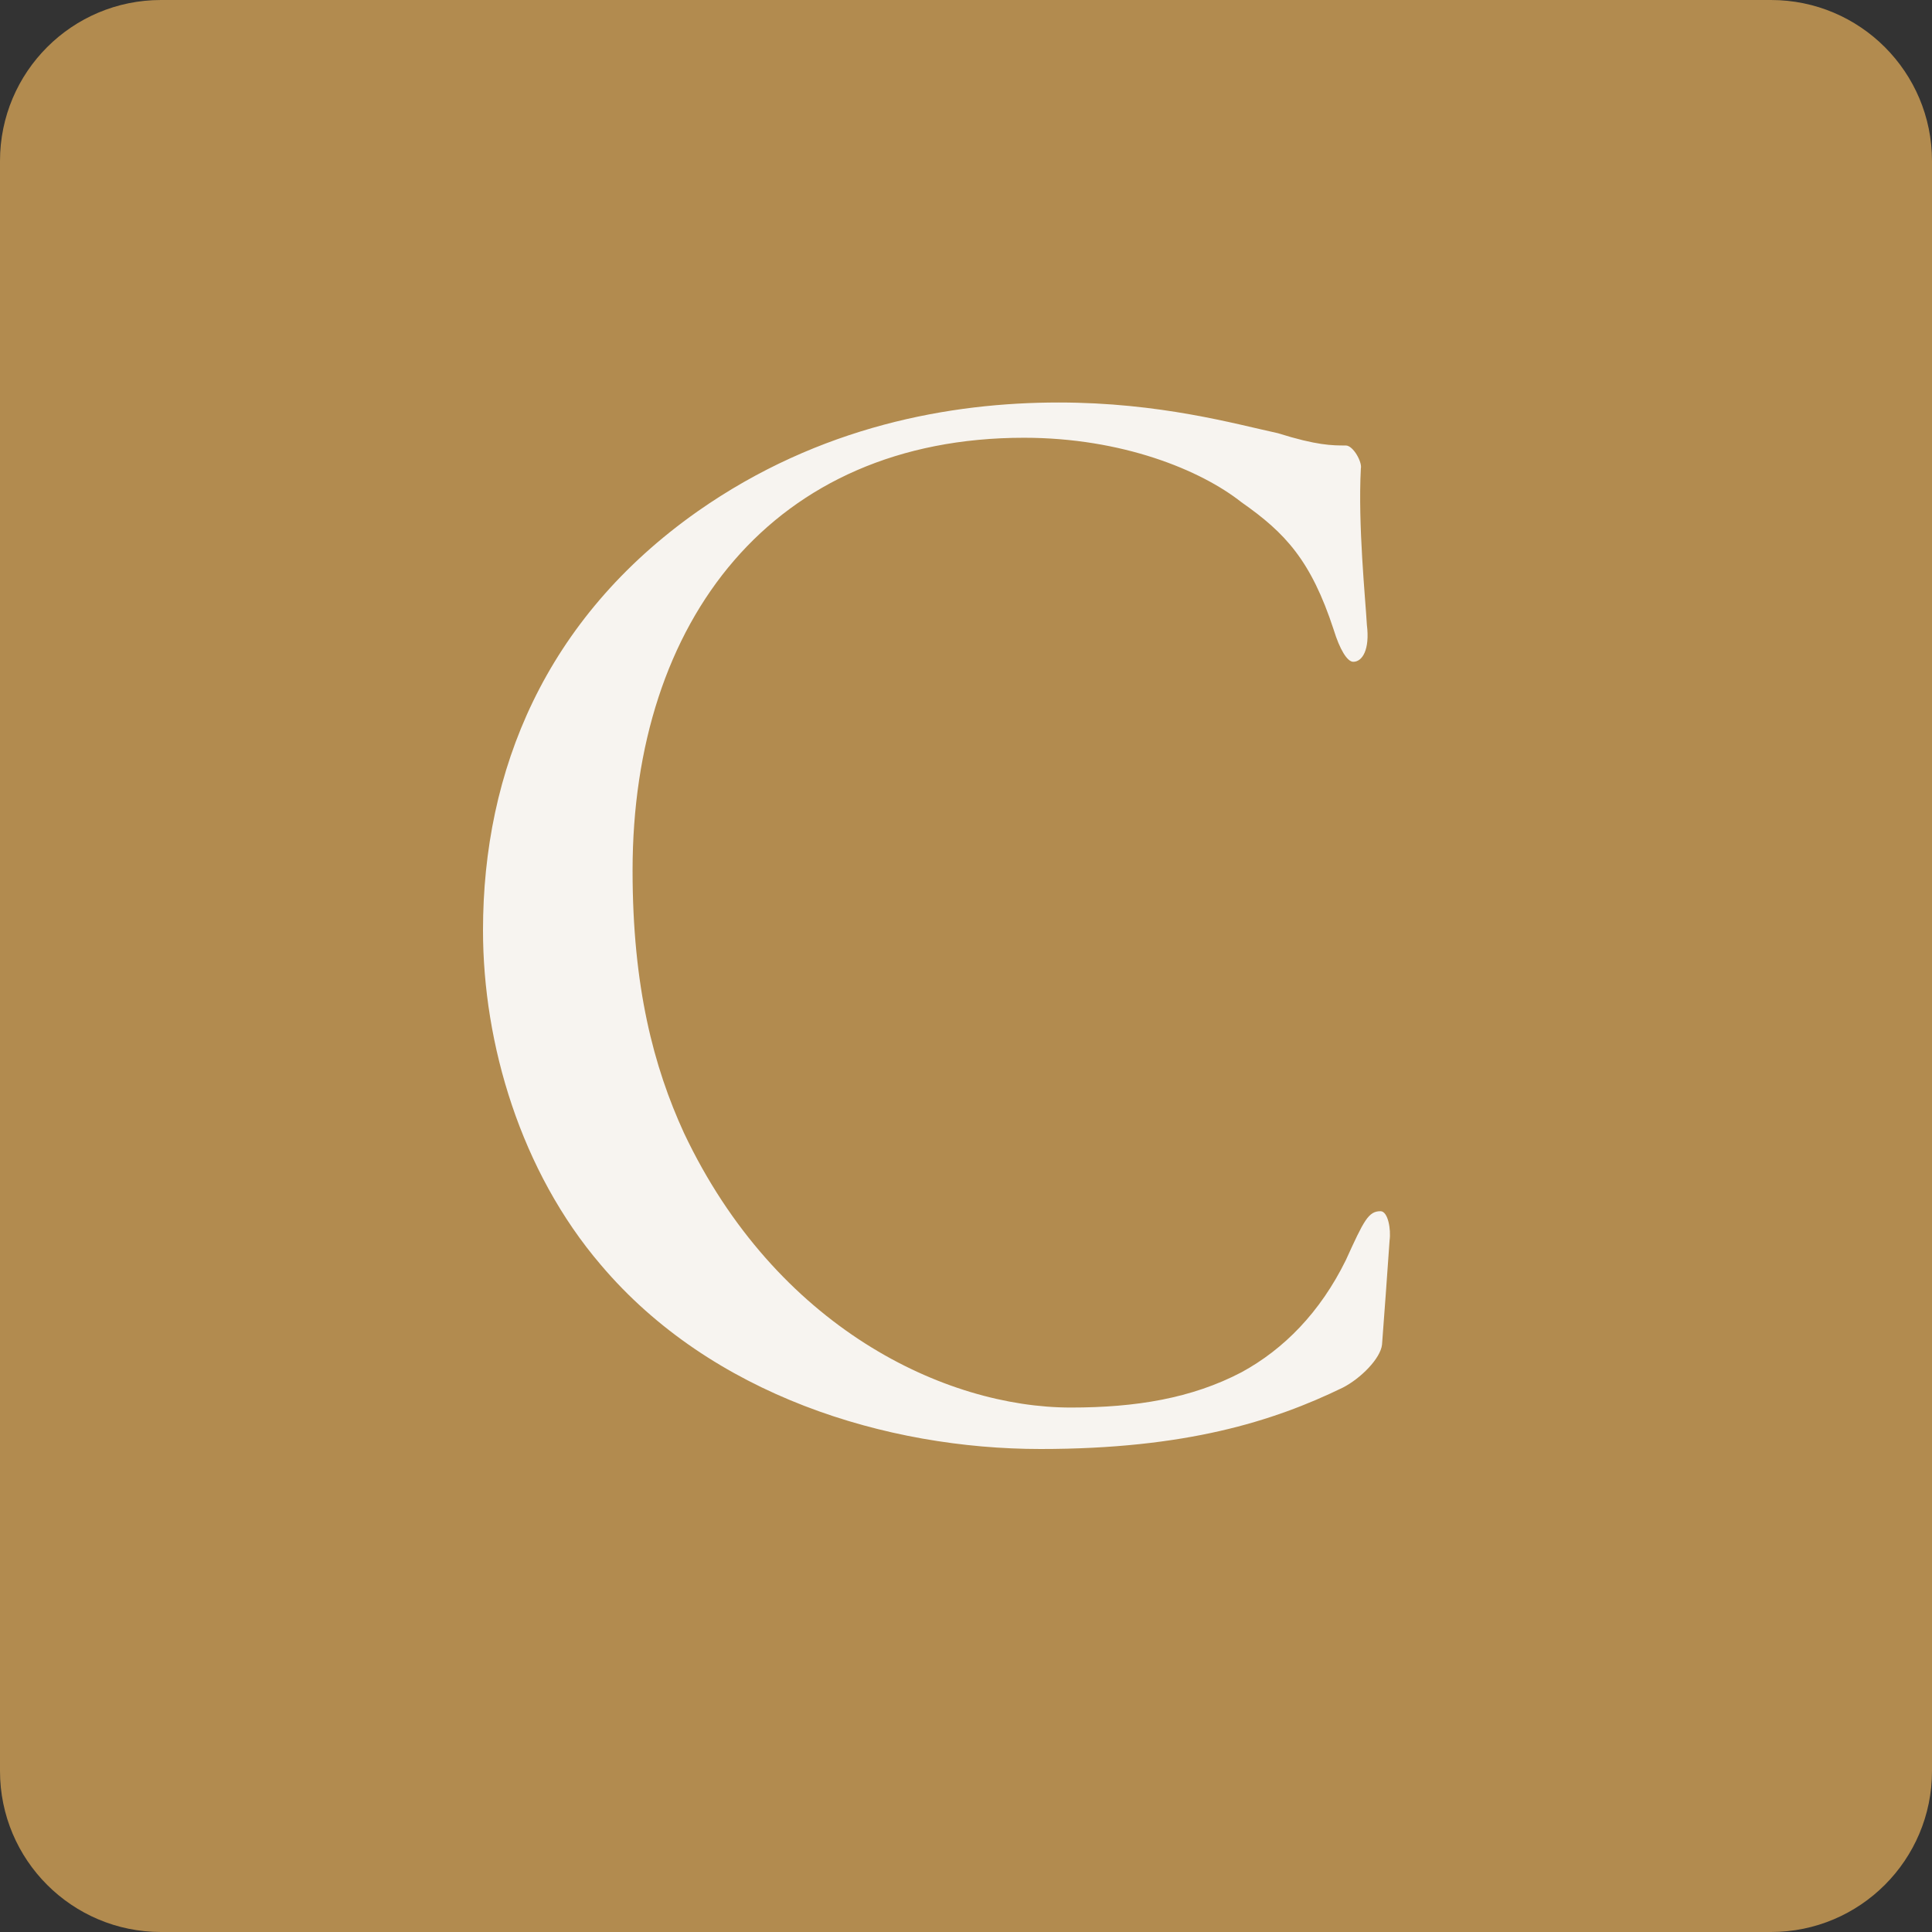 <svg width="24" height="24" viewBox="0 0 24 24" fill="none" xmlns="http://www.w3.org/2000/svg">
<rect x="0" y="0" width="24" height="24" fill="#333333" stroke="none"/>
<path d="M0 2C0 0.895 0.895 0 2 0H22C23.105 0 24 0.895 24 2V22C24 23.105 23.105 24 22 24H2C0.895 24 0 23.105 0 22V2Z" fill="#B28B4F"/>
<path d="M13.151 5C14.409 5 15.347 5.267 15.873 5.381C16.361 5.534 16.549 5.534 16.718 5.534C16.811 5.534 16.924 5.743 16.905 5.82C16.868 6.525 16.962 7.44 16.98 7.764C17.018 8.069 16.924 8.221 16.811 8.221C16.736 8.221 16.643 8.069 16.567 7.821C16.286 6.963 15.967 6.62 15.422 6.239C14.916 5.839 13.94 5.438 12.72 5.438C9.604 5.438 7.858 7.707 7.858 10.814C7.858 12.262 8.121 13.254 8.496 14.073C9.641 16.494 11.744 17.485 13.302 17.485C14.109 17.485 14.803 17.371 15.422 17.047C15.948 16.761 16.399 16.303 16.718 15.655C16.943 15.16 16.999 15.046 17.149 15.046C17.243 15.046 17.281 15.274 17.262 15.408C17.243 15.694 17.187 16.456 17.168 16.704C17.149 16.875 16.905 17.123 16.68 17.238C15.817 17.657 14.728 18 12.926 18C11.012 18 8.834 17.333 7.464 15.713C6.469 14.55 6 12.968 6 11.557C6 9.575 6.77 7.688 8.665 6.353C10.186 5.286 11.819 5 13.151 5Z" fill="#F7F4F0"/>
</svg>
